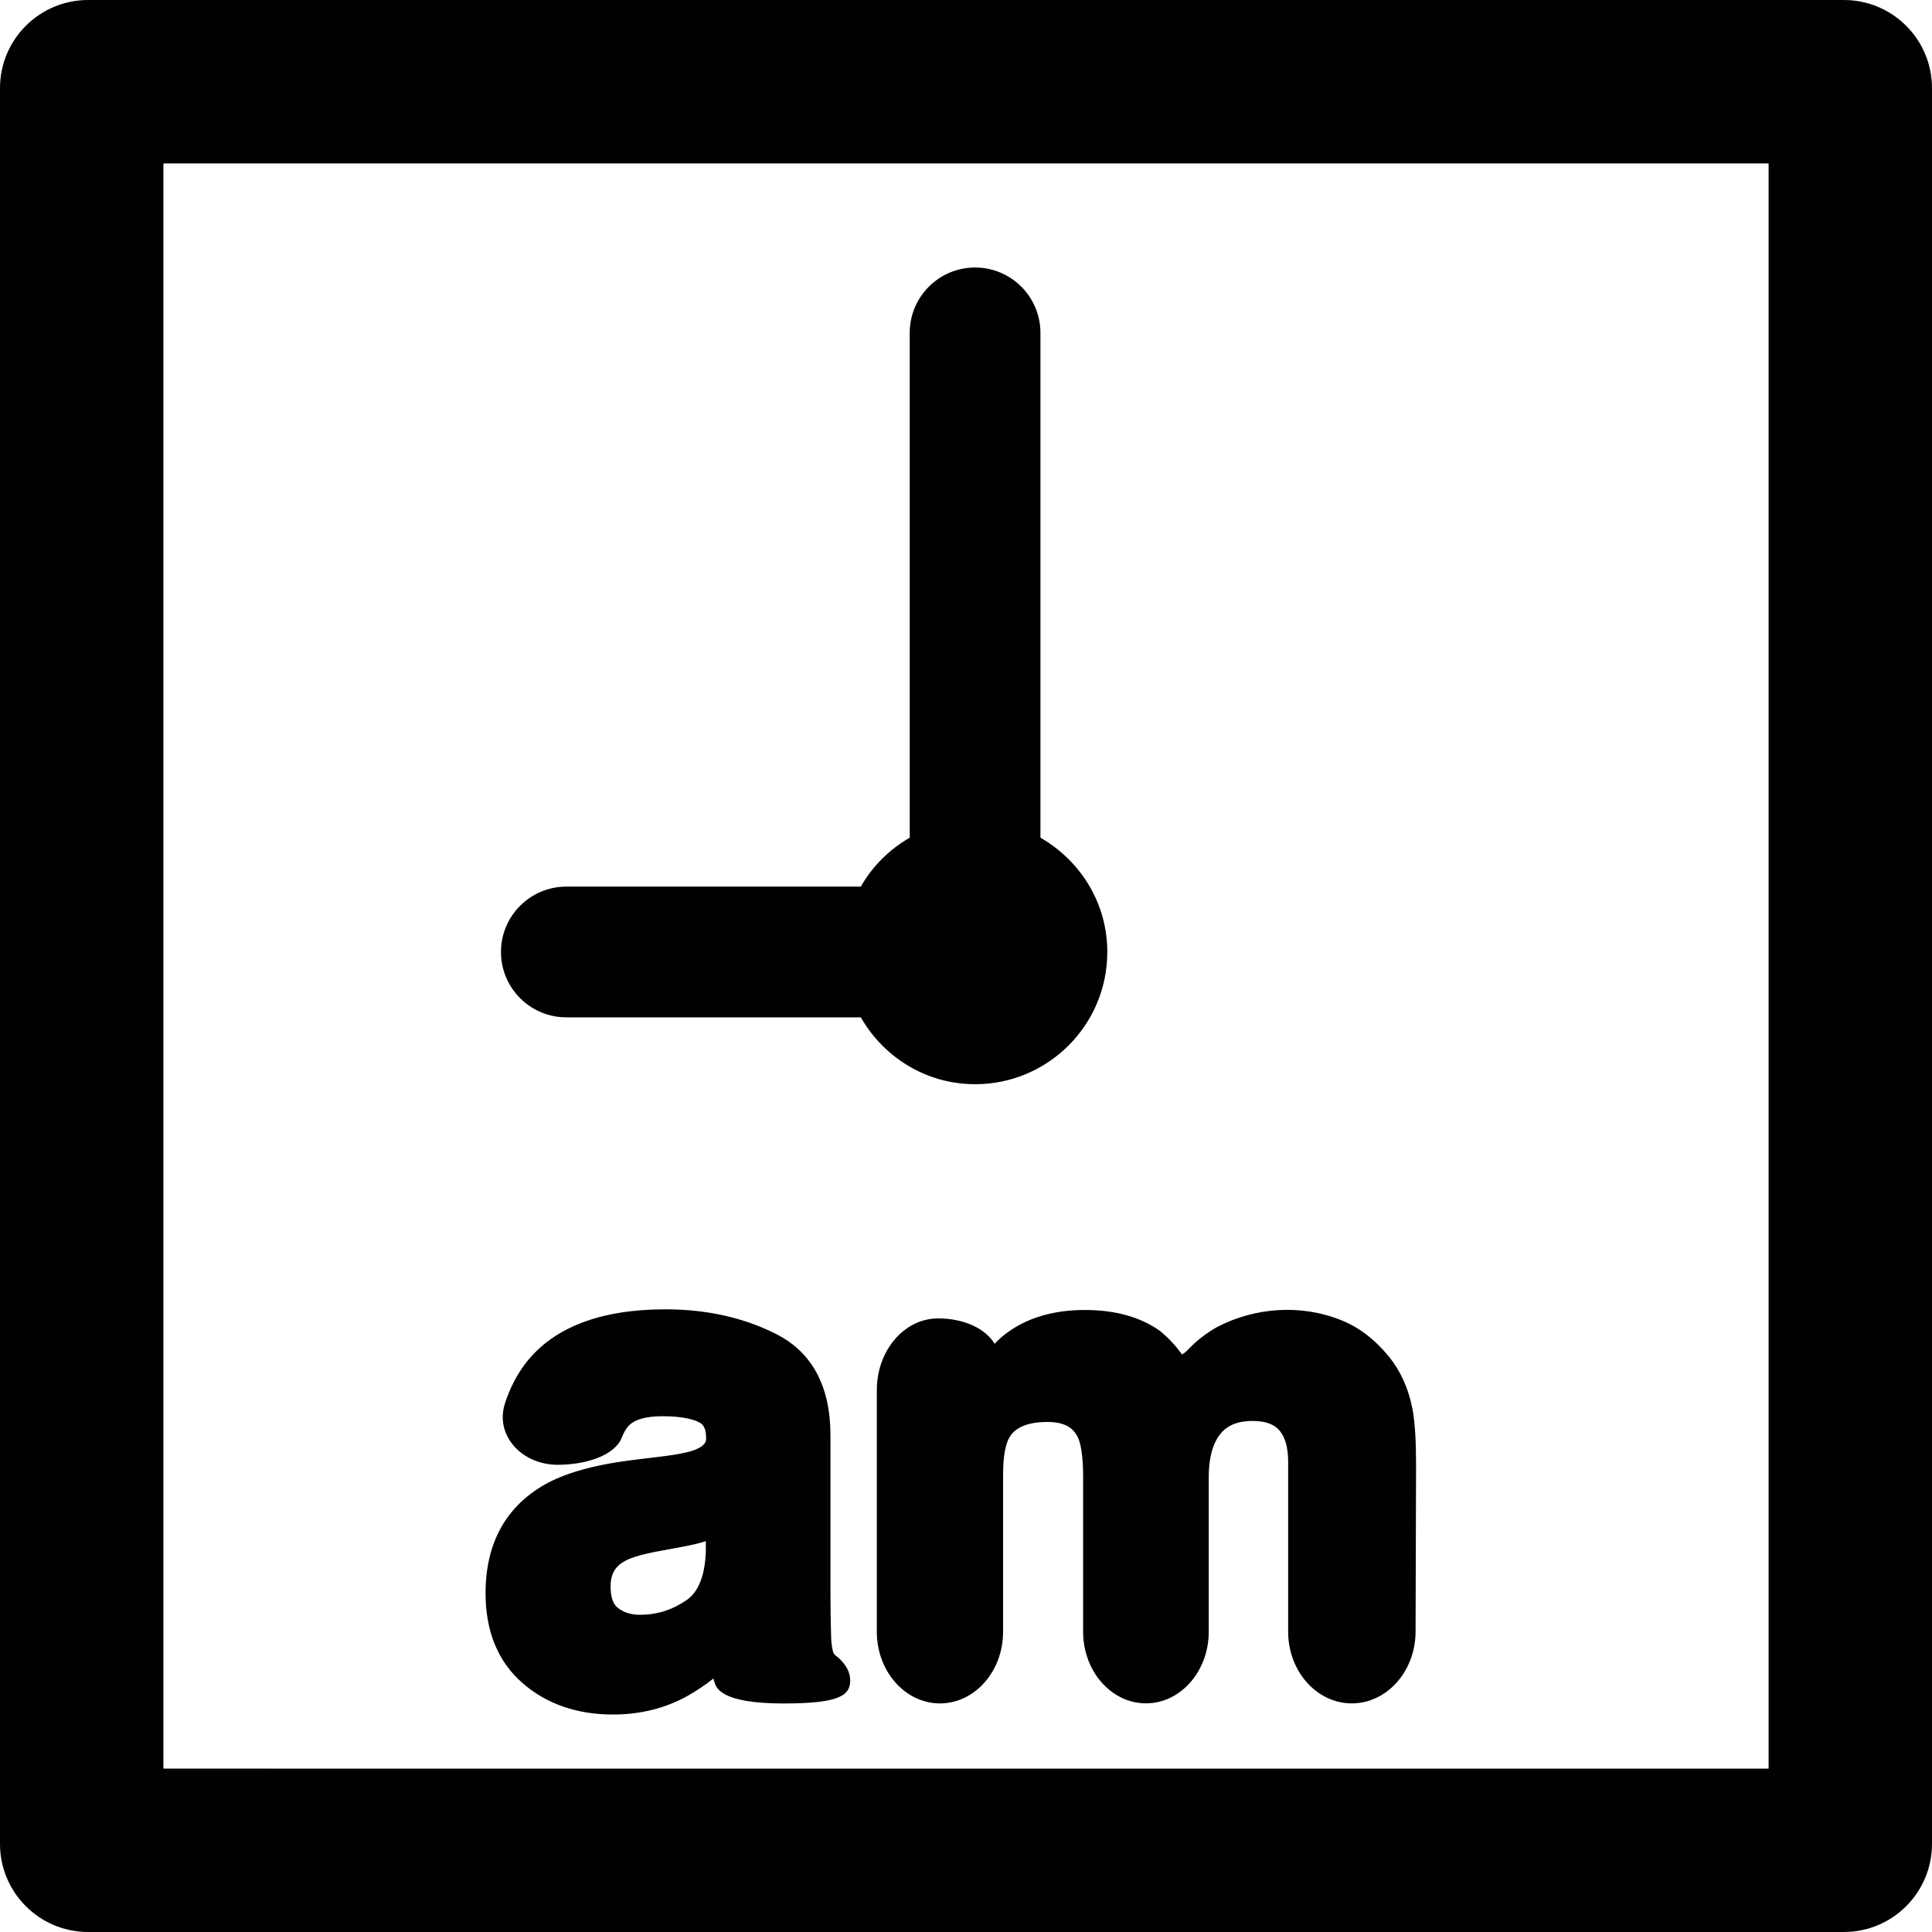 <?xml version="1.0" encoding="iso-8859-1"?>
<!-- Uploaded to: SVG Repo, www.svgrepo.com, Generator: SVG Repo Mixer Tools -->
<svg height="800px" width="800px" version="1.1" id="Capa_1" xmlns="http://www.w3.org/2000/svg" xmlns:xlink="http://www.w3.org/1999/xlink" 
	 viewBox="0 0 321.557 321.557" xml:space="preserve">
<g>
	<path style="fill:#010002;" d="M306.888,321.557c8.104,0,14.669-6.57,14.669-14.669V14.669c0-8.104-6.57-14.669-14.669-14.669
		H14.669C6.565,0,0,6.57,0,14.669v292.219c0,8.104,6.57,14.669,14.669,14.669H306.888z M27.195,27.195h267.167v267.167H27.195
		V27.195z"/>
	<path style="fill:#010002;" d="M162.291,180.452c12.151,0,22.006-9.85,22.006-22.006c0-8.175-4.509-15.224-11.128-19.02V55.402
		c0-6.005-4.873-10.878-10.878-10.878c-6.005,0-10.878,4.873-10.878,10.878v84.023c-3.394,1.947-6.195,4.743-8.142,8.142H94.259
		c-6.005,0-10.878,4.873-10.878,10.878s4.873,10.878,10.878,10.878h49.011C147.067,175.943,154.116,180.452,162.291,180.452z"/>
	<path style="fill:#010002;" d="M139.202,275.641c-0.19-0.147-0.337-0.294-0.43-0.419c-0.011-0.027-0.332-0.593-0.441-2.633
		c-0.071-2.627-0.109-4.873-0.109-6.717v-26.951c0-8.159-3.035-13.837-9.013-16.872c-5.385-2.741-11.591-4.128-18.449-4.128
		c-10.753,0-18.536,2.964-23.154,8.817c-1.545,1.985-2.741,4.286-3.557,6.826c-0.74,2.284-0.37,4.607,1.039,6.543
		c1.681,2.312,4.574,3.688,7.745,3.688c4.444,0,9.475-1.42,10.688-4.596c0.272-0.702,0.609-1.3,0.984-1.751
		c0.979-1.153,2.91-1.735,5.738-1.735c3.497,0,5.281,0.566,6.162,1.039c0.364,0.196,1.12,0.604,1.12,2.6
		c0,0.435,0,1.164-1.681,1.876c-0.674,0.299-2.159,0.734-5.379,1.142l-5.276,0.647c-6.385,0.805-11.156,2.154-14.598,4.112
		c-6.483,3.742-9.774,9.818-9.774,18.041c0,6.369,2.072,11.406,6.162,14.963c3.981,3.47,9.045,5.227,15.044,5.227
		c4.645,0,8.893-1.082,12.64-3.225c1.43-0.832,2.807-1.762,4.079-2.768c0.049,0.185,0.103,0.364,0.152,0.555
		c0.288,0.984,1.055,3.601,11.536,3.601c9.312,0,11.079-1.354,11.079-3.851C141.519,277.572,139.74,276.049,139.202,275.641z
		 M117.484,257.888c-0.092,4.194-1.175,7.033-3.225,8.441c-2.393,1.637-4.922,2.431-7.74,2.431c-1.501,0-2.714-0.381-3.709-1.169
		c-0.789-0.62-1.186-1.817-1.186-3.552c0-1.969,0.702-3.263,2.268-4.166c0.789-0.457,2.502-1.137,6.195-1.784l3.497-0.647
		c1.561-0.288,2.845-0.593,3.894-0.936v1.382H117.484z"/>
	<path style="fill:#010002;" d="M231.198,225.825c-2.339-2.866-5.009-4.917-7.941-6.086c-6.951-2.79-14.49-2.04-20.527,1.044
		c-1.8,0.974-3.459,2.246-4.933,3.78c-0.832,0.865-1.251,0.963-1.131,0.789c-0.99-1.392-2.154-2.649-3.628-3.851
		c-3.225-2.301-7.419-3.47-12.466-3.47c-5.336,0-9.796,1.349-13.25,4.009c-0.593,0.457-1.191,0.995-1.789,1.615
		c-1.507-2.529-5.058-4.221-9.41-4.221c-5.619,0-10.187,5.347-10.187,11.917v40.244c0,6.57,4.716,11.917,10.508,11.917
		s10.508-5.347,10.508-11.917v-26.162c0-3.427,0.511-5.145,0.919-5.95c0.37-0.696,1.496-2.817,6.44-2.817
		c3.465,0,4.558,1.43,5.124,2.66c0.381,0.843,0.838,2.649,0.838,6.478v25.781c0,6.57,4.688,11.917,10.454,11.917
		s10.454-5.347,10.454-11.917v-25.781c0-2.23,0.337-4.128,0.995-5.602c1.175-2.556,3.122-3.699,6.315-3.699
		c3.389,0,4.514,1.387,5.113,2.594c0.528,1.05,0.794,2.491,0.794,4.281v28.212c0,6.57,4.754,11.917,10.59,11.917
		c5.836,0,10.595-5.341,10.617-11.912l0.082-27.837c0-4.019-0.19-7.022-0.587-9.192
		C234.451,231.166,233.135,228.223,231.198,225.825z"/>
</g>
</svg>